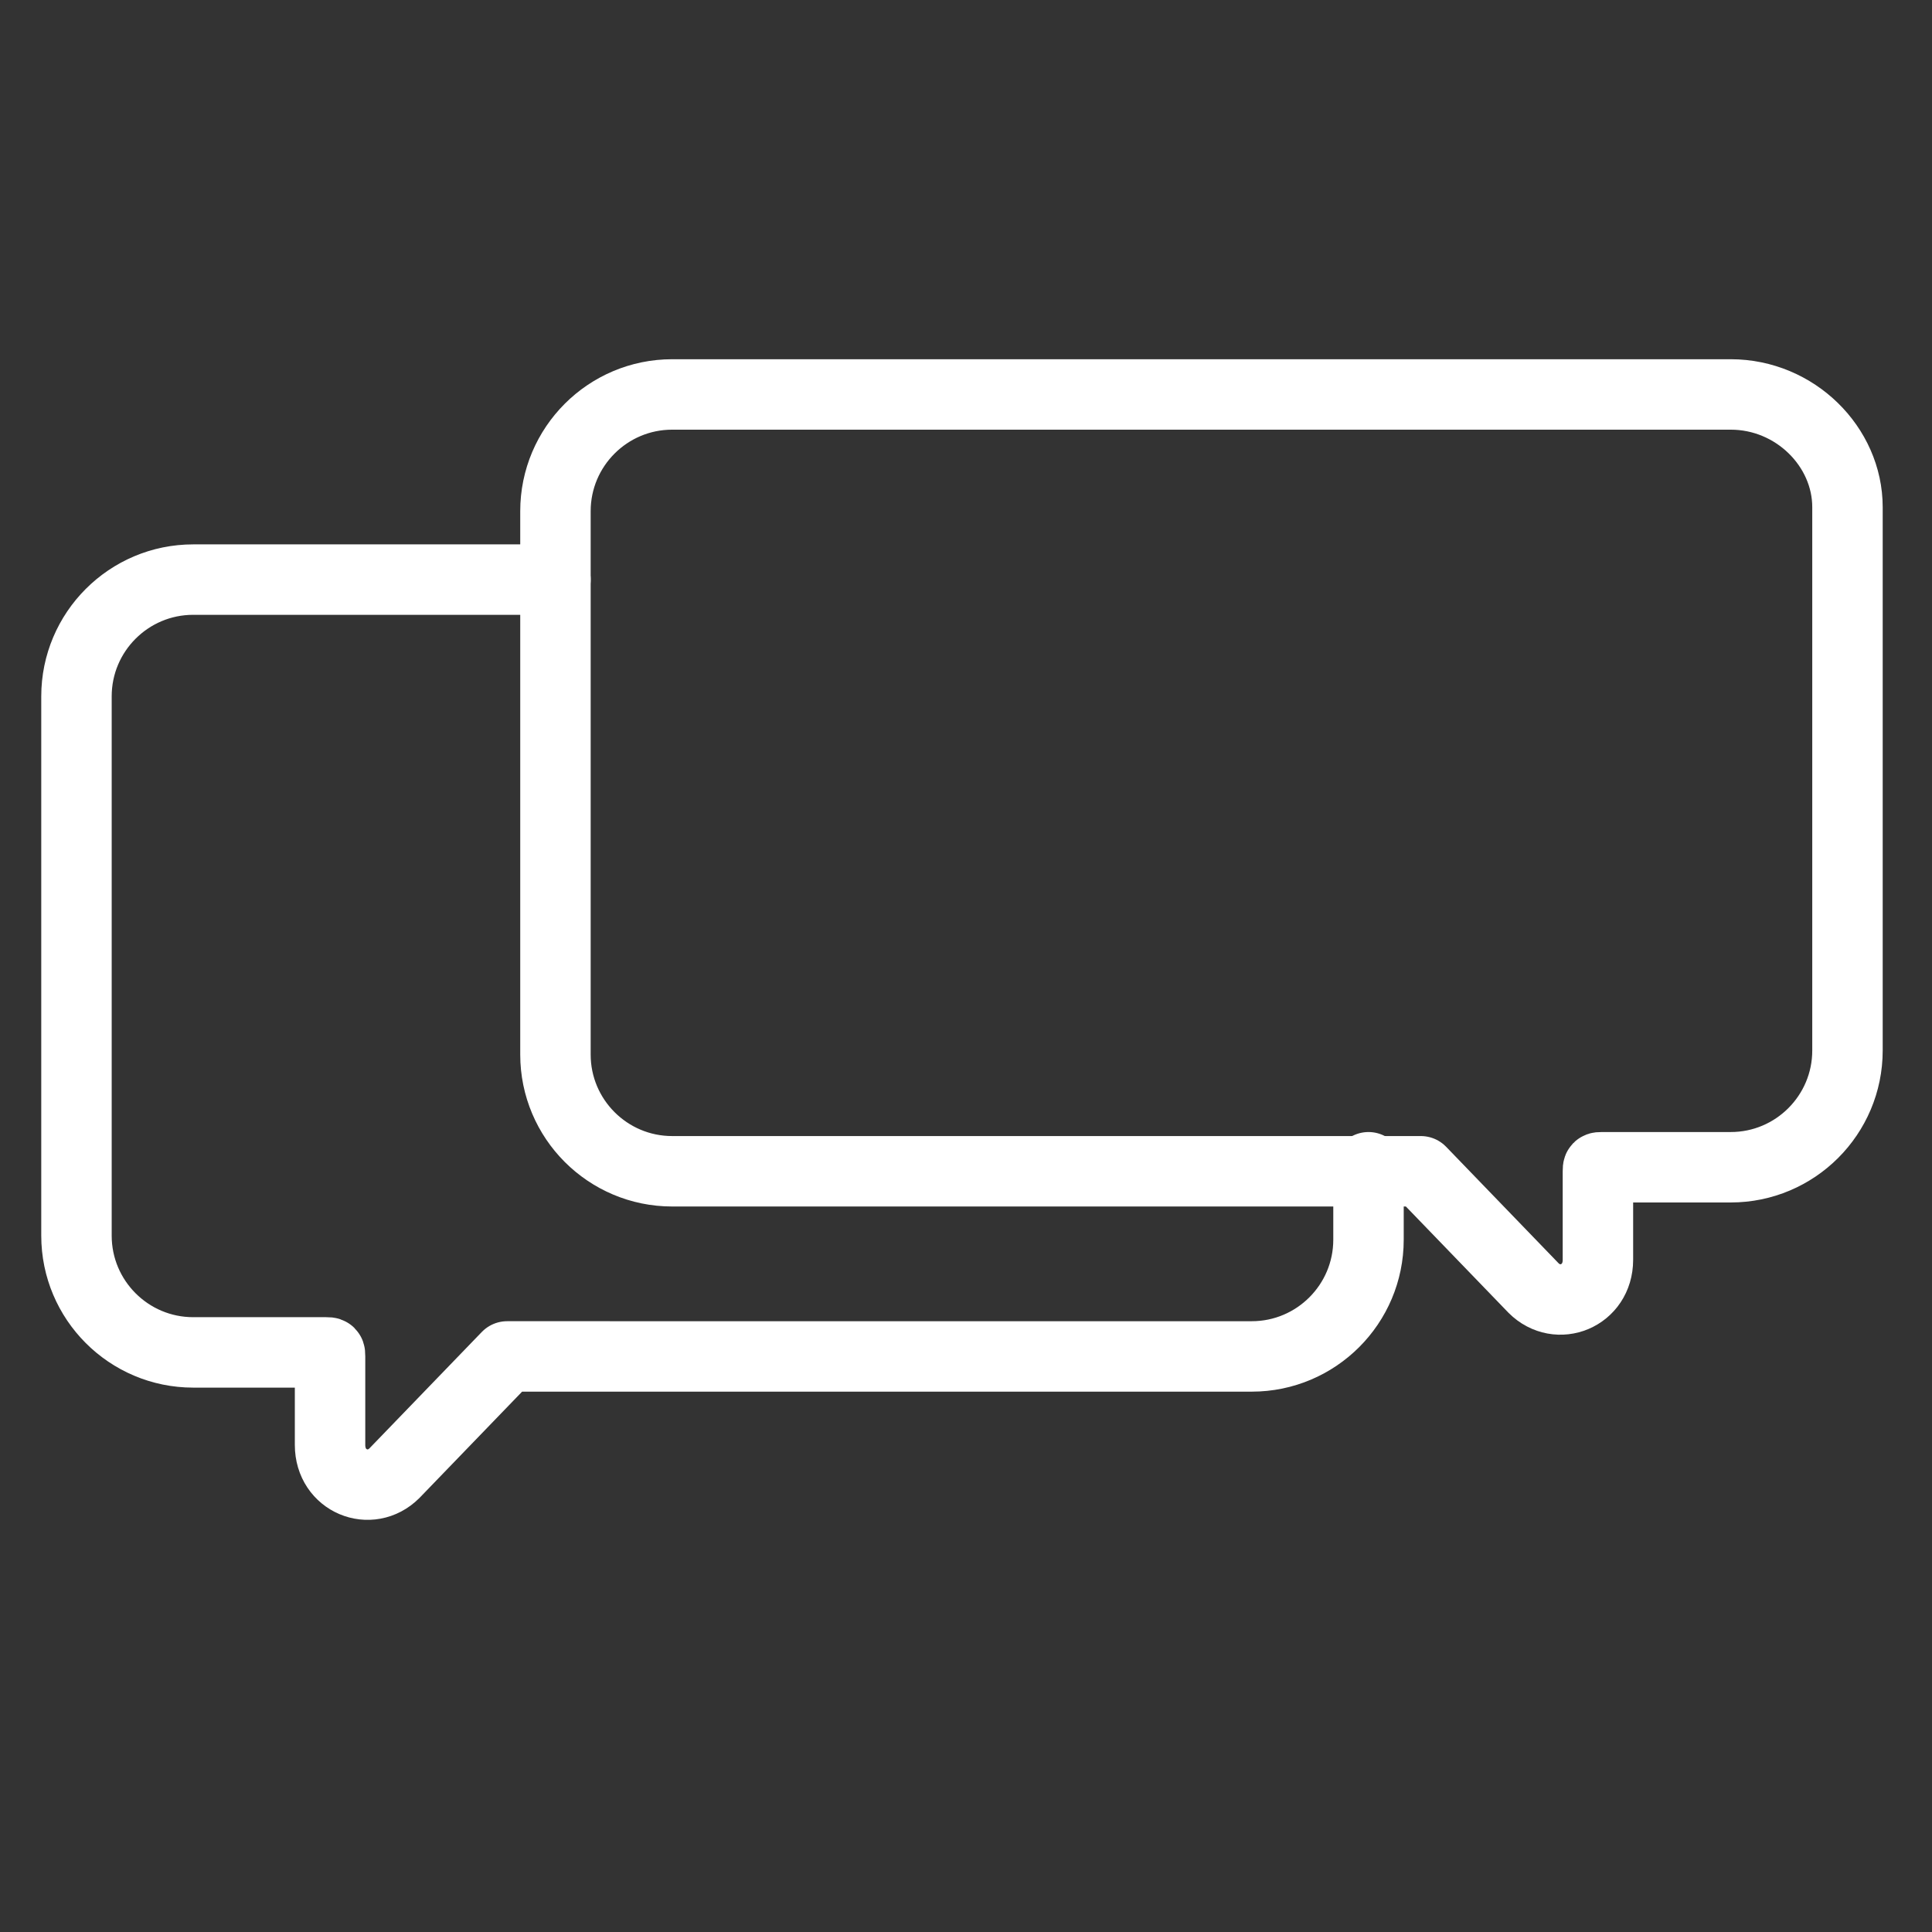<?xml version="1.0" encoding="utf-8"?>
<!-- Generator: $$$/GeneralStr/196=Adobe Illustrator 27.6.0, SVG Export Plug-In . SVG Version: 6.00 Build 0)  -->
<svg version="1.1" id="Ebene_1" xmlns="http://www.w3.org/2000/svg" xmlns:xlink="http://www.w3.org/1999/xlink" x="0px" y="0px"
	 viewBox="0 0 48 48" style="enable-background:new 0 0 48 48;" xml:space="preserve">
<rect x="0" y="0" width="48" height="48" fill="#333333" stroke="none"/>
<style type="text/css">
	.st0{fill:none;stroke:#FFFFFF;stroke-width:1.75;stroke-linecap:round;stroke-linejoin:round;stroke-miterlimit:10;}
</style>
<g>
	<path class="st0" d="M43,9.8H16.7c-1.6,0-2.9,1.3-2.9,2.9v13.5c0,1.6,1.3,2.9,2.9,2.9h18.5c0,0,0.1,0,0.1,0l2.8,2.9
		c0.6,0.6,1.6,0.2,1.6-0.7v-2.2c0-0.1,0-0.1,0.1-0.1H43c1.6,0,2.9-1.3,2.9-2.9V12.6C45.9,11.1,44.6,9.8,43,9.8z"/>
	<path class="st0" d="M34,29v1.8c0,1.6-1.3,2.9-2.9,2.9H12.7c0,0-0.1,0-0.1,0l-2.8,2.9c-0.6,0.6-1.6,0.2-1.6-0.7v-2.2
		c0-0.1,0-0.1-0.1-0.1H4.8c-1.6,0-2.9-1.3-2.9-2.9V17.3c0-1.6,1.3-2.9,2.9-2.9h9"/>
</g>
</svg>
